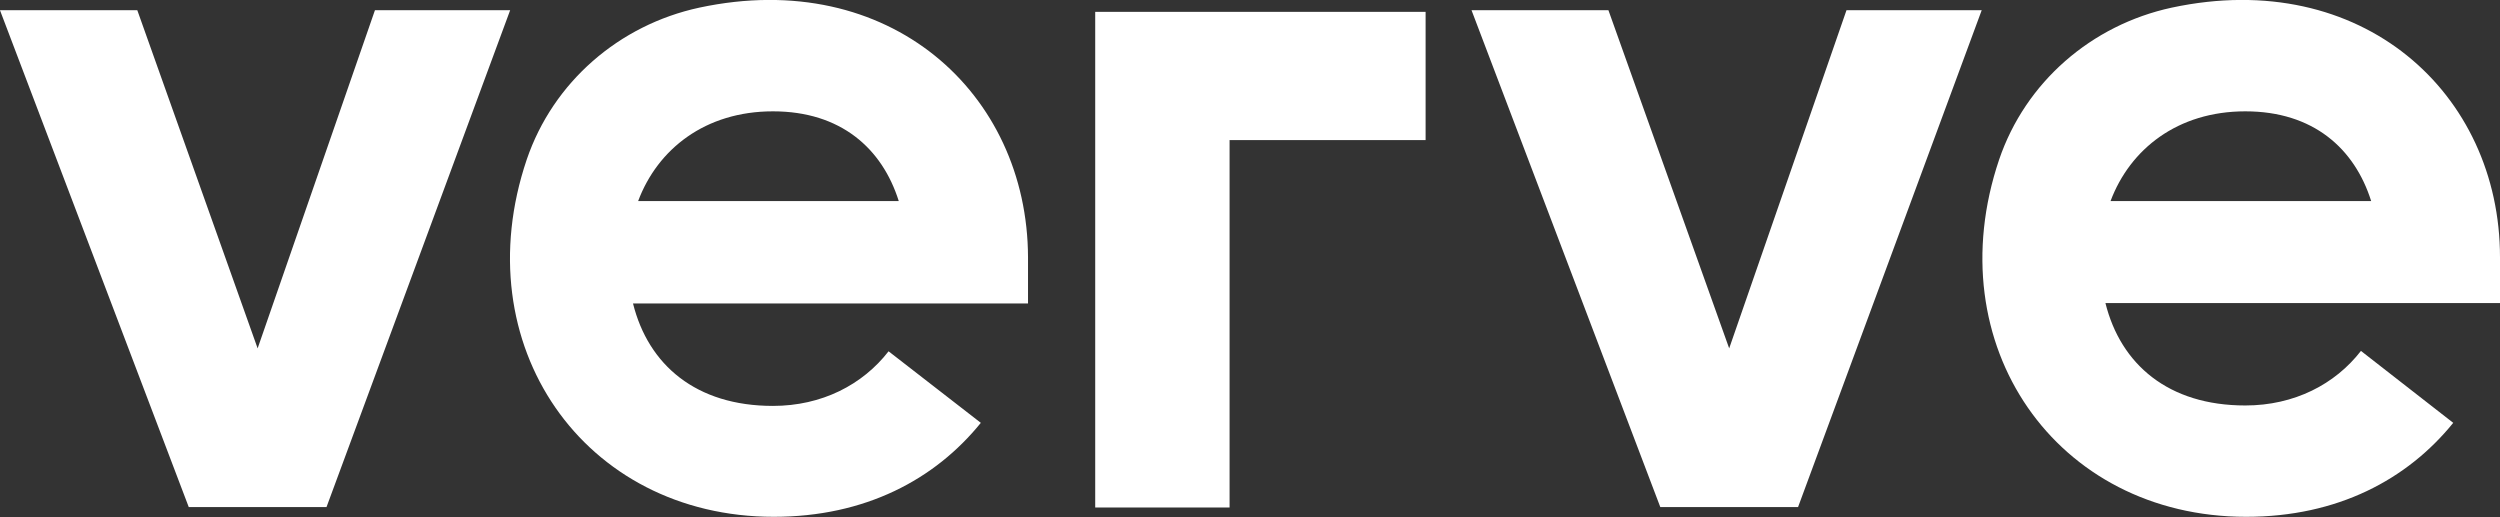<svg width="58" height="12" viewBox="0 0 58 12" fill="none" xmlns="http://www.w3.org/2000/svg">
<rect x="0" y="0" width="58" height="12" fill="#333333" stroke="none"/>
<g clip-path="url(#clip0)">
<path d="M50.385 0.177C48.521 0.579 46.992 1.905 46.38 3.702C44.93 7.993 47.692 11.99 52.111 11.99C54.232 11.99 55.849 11.126 56.915 9.81L54.774 8.141C54.173 8.916 53.226 9.407 52.091 9.407C50.306 9.407 49.201 8.455 48.846 7.031H55.337H58V5.97C58 2.16 54.794 -0.766 50.385 0.177ZM52.091 2.583C53.67 2.583 54.626 3.447 55.011 4.664H48.965C49.418 3.457 50.523 2.583 52.091 2.583Z" fill="white"/>
<path d="M42.839 0.236L40.117 8.082L37.315 0.236H34.139L38.519 11.764H41.715L45.976 0.236H42.839Z" fill="white"/>
<path d="M33.074 0.275H25.409V11.774H28.526V3.25H33.074V0.275Z" fill="white"/>
<path d="M16.225 0.177C14.361 0.579 12.832 1.905 12.22 3.702C10.77 7.993 13.532 11.99 17.951 11.99C20.072 11.99 21.69 11.126 22.755 9.81L20.615 8.15C20.013 8.926 19.066 9.417 17.932 9.417C16.146 9.417 15.041 8.465 14.686 7.041H21.187H23.85V5.97C23.84 2.16 20.634 -0.766 16.225 0.177ZM17.932 2.583C19.51 2.583 20.467 3.447 20.851 4.664H14.805C15.258 3.457 16.363 2.583 17.932 2.583Z" fill="white"/>
<path d="M8.699 0.236L5.977 8.082L3.185 0.236H-0.001L4.379 11.764H7.575L11.836 0.236H8.699Z" fill="white"/>
</g>
<defs>
<clipPath id="clip0">
<rect width="58" height="12" fill="white"/>
</clipPath>
</defs>
</svg>
